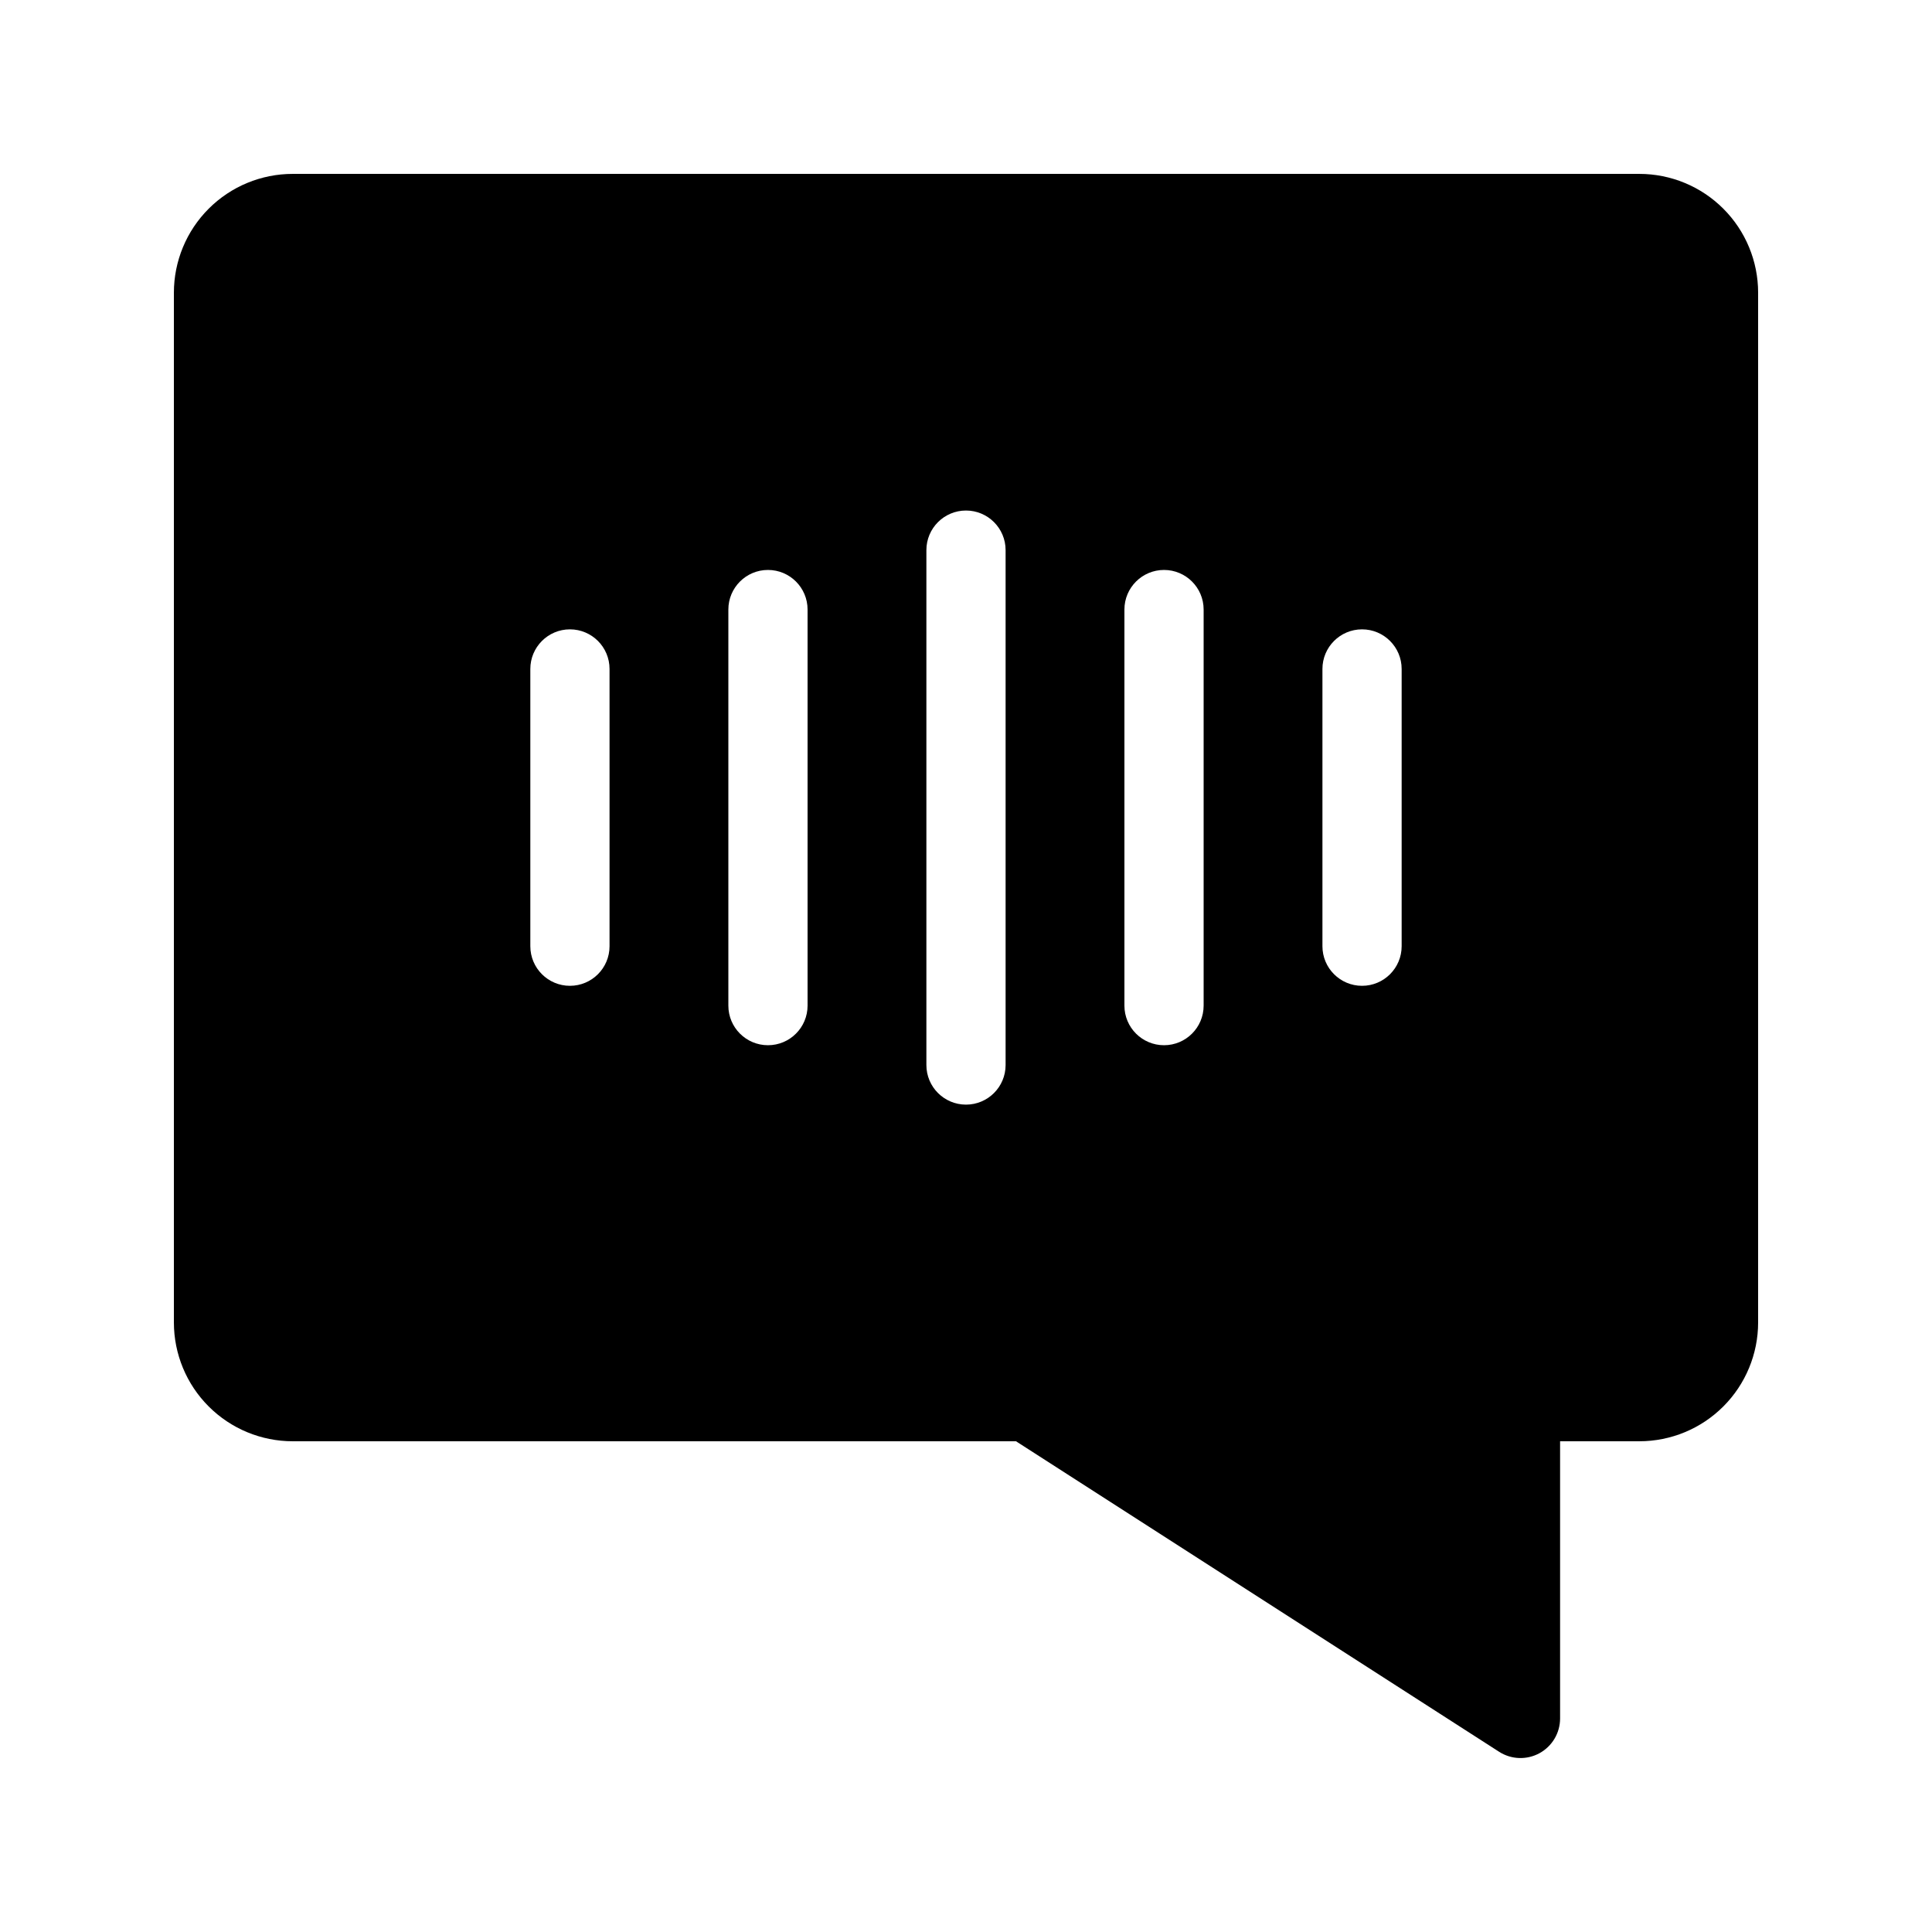 <?xml version="1.0" encoding="UTF-8"?>
<!-- The Best Svg Icon site in the world: iconSvg.co, Visit us! https://iconsvg.co -->
<svg fill="#000000" width="800px" height="800px" version="1.1" viewBox="144 144 512 512" xmlns="http://www.w3.org/2000/svg">
 <path d="m221.57 525.95h191.68l128.05 82.301c3.227 2.062 7.32 2.199 10.684 0.363 3.359-1.84 5.449-5.359 5.457-9.191v-73.473h20.992c8.352 0 16.363-3.316 22.266-9.223 5.906-5.902 9.223-13.914 9.223-22.266v-272.89c0-8.352-3.316-16.359-9.223-22.266-5.902-5.906-13.914-9.223-22.266-9.223h-356.86c-8.352 0-16.359 3.316-22.266 9.223s-9.223 13.914-9.223 22.266v272.89c0 8.352 3.316 16.363 9.223 22.266 5.906 5.906 13.914 9.223 22.266 9.223zm272.89-204.67c0-5.797 4.699-10.496 10.496-10.496s10.496 4.699 10.496 10.496v73.473c0 5.797-4.699 10.496-10.496 10.496s-10.496-4.699-10.496-10.496zm-52.477-15.742c0-5.797 4.699-10.496 10.496-10.496s10.496 4.699 10.496 10.496v104.96c0 5.797-4.699 10.496-10.496 10.496s-10.496-4.699-10.496-10.496zm-52.48-15.742v-0.004c0-5.797 4.699-10.496 10.496-10.496s10.496 4.699 10.496 10.496v136.45c0 5.797-4.699 10.496-10.496 10.496s-10.496-4.699-10.496-10.496zm-52.48 15.742c0-5.797 4.699-10.496 10.496-10.496s10.496 4.699 10.496 10.496v104.96c0 5.797-4.699 10.496-10.496 10.496s-10.496-4.699-10.496-10.496zm-52.48 15.742c0-5.797 4.699-10.496 10.496-10.496 5.797 0 10.496 4.699 10.496 10.496v73.473c0 5.797-4.699 10.496-10.496 10.496-5.797 0-10.496-4.699-10.496-10.496z"/>
</svg>
